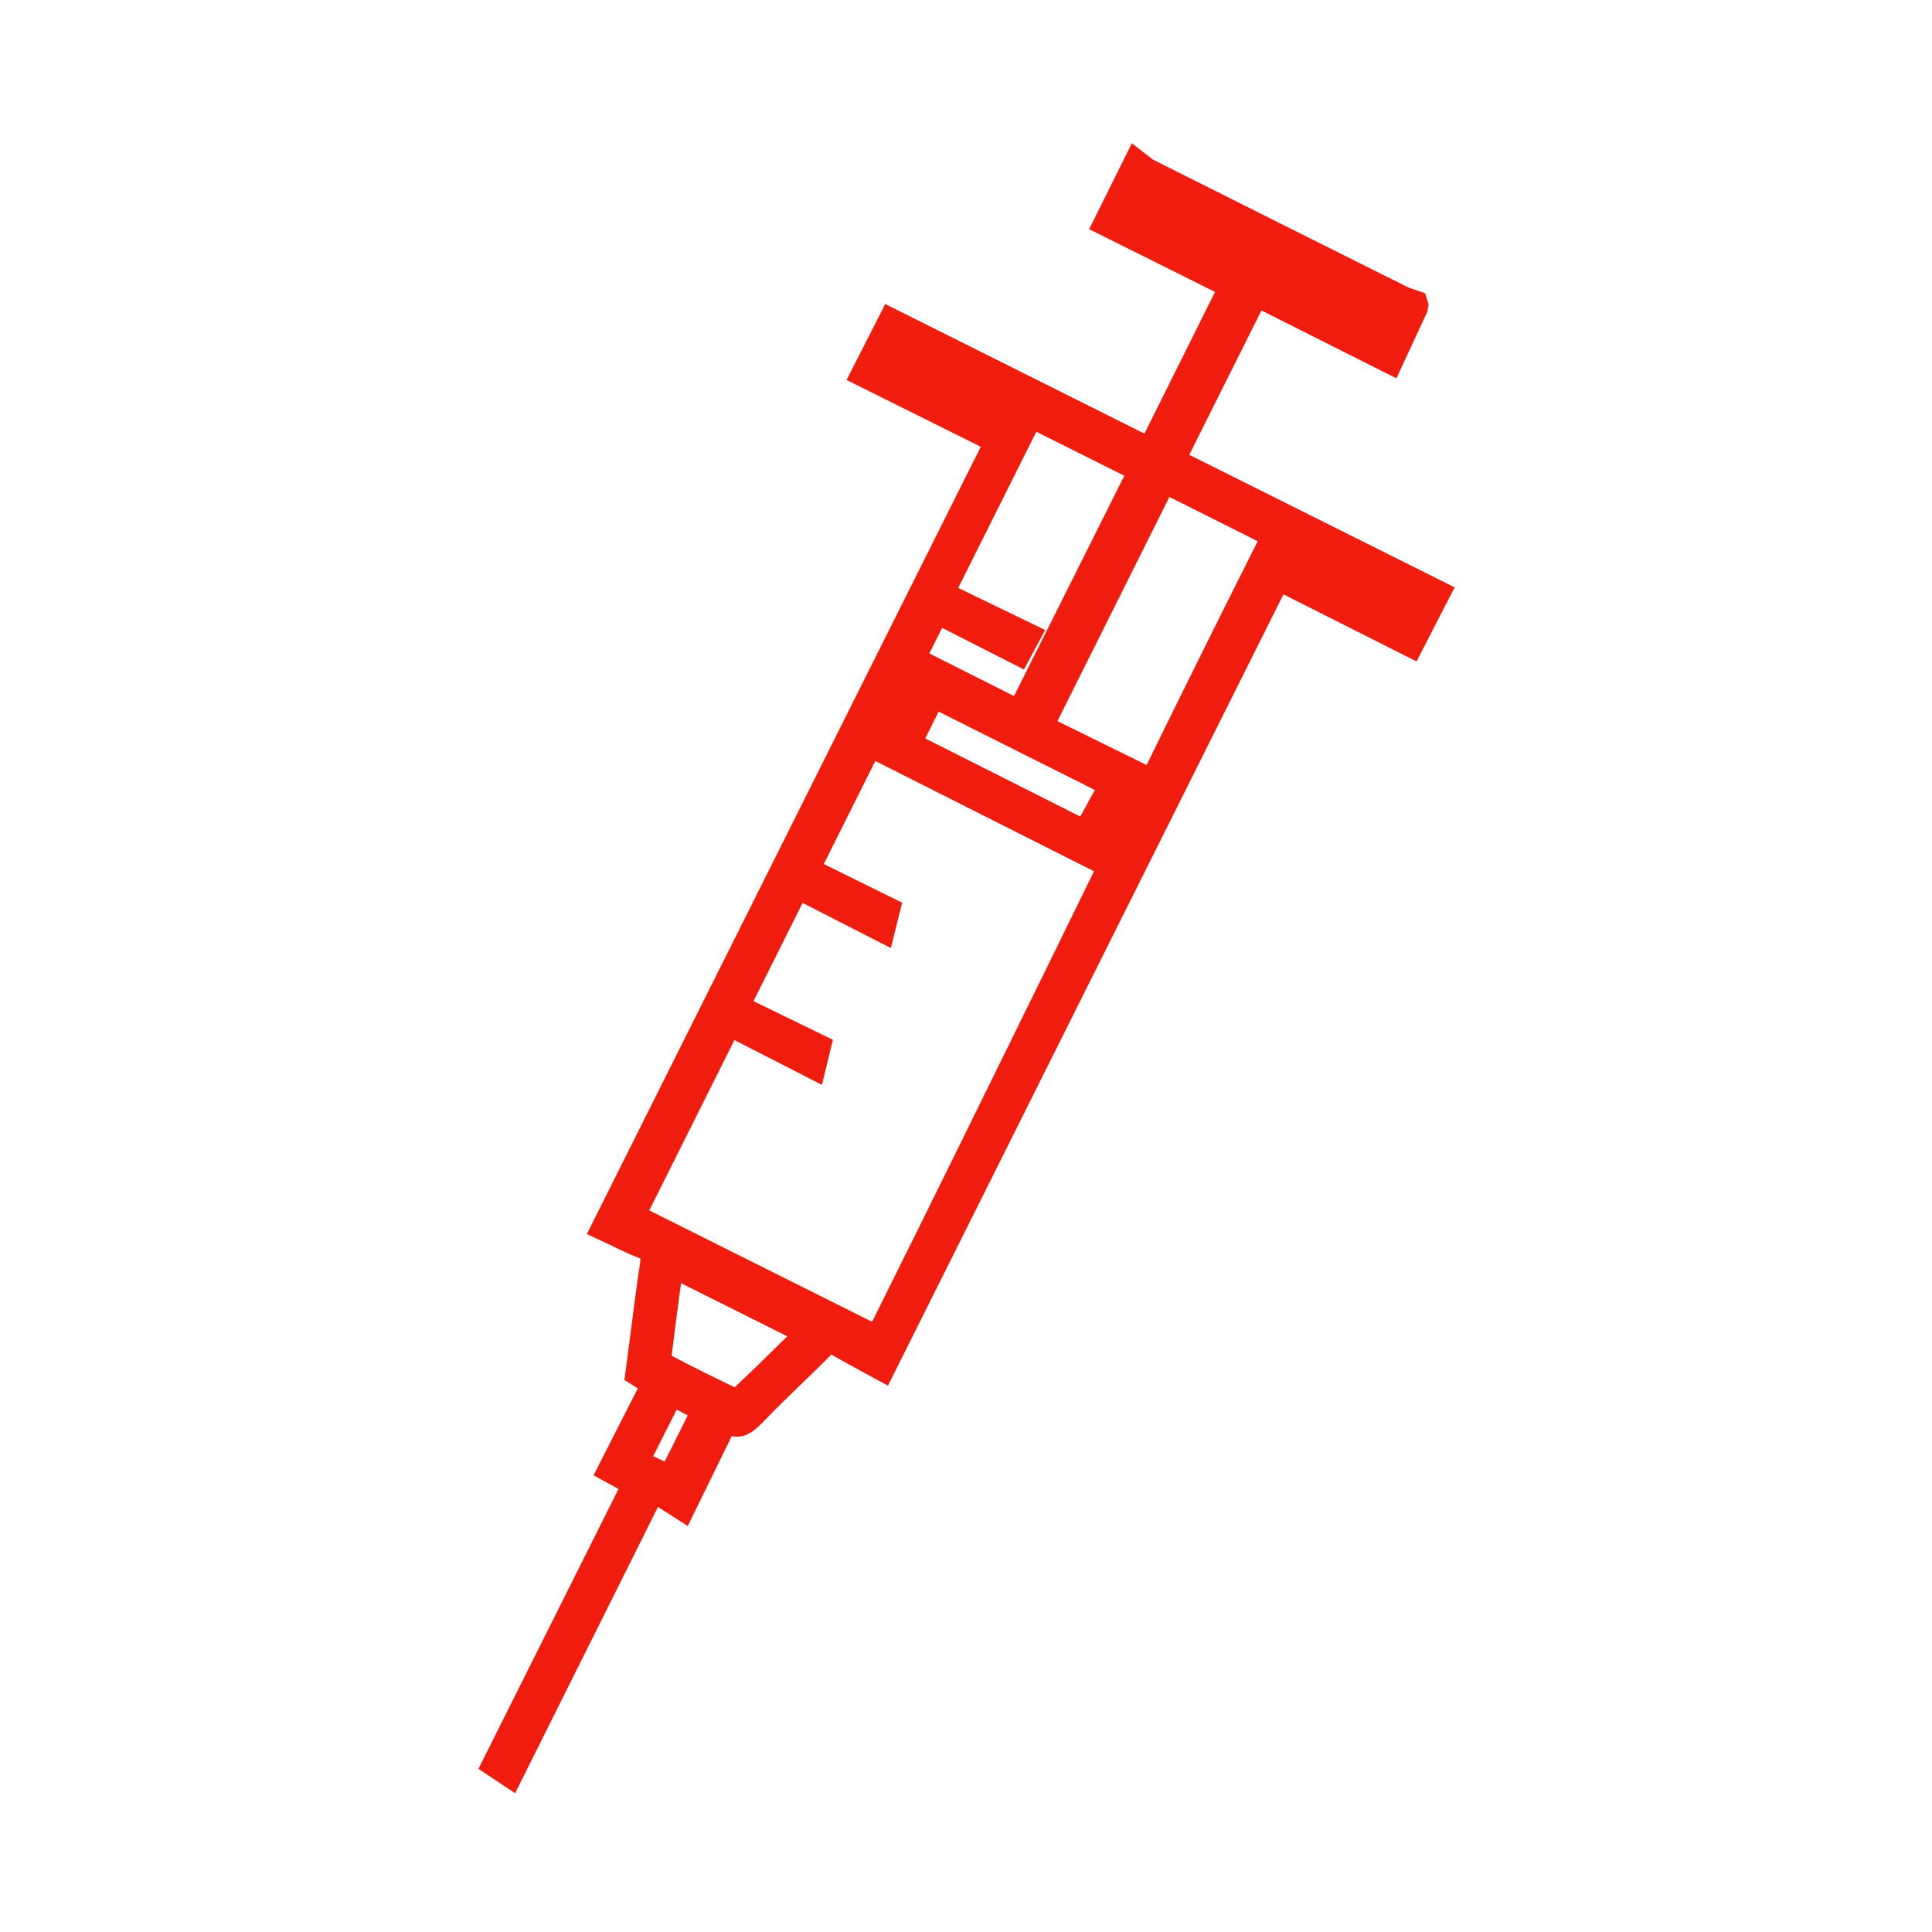 <?xml version="1.0" encoding="UTF-8"?>
<svg id="katman_1" data-name="katman 1" xmlns="http://www.w3.org/2000/svg" viewBox="0 0 72 72">
  <rect x="0" y=".1" width="72" height="72" style="fill: none; stroke-width: 0px;"/>
  <g>
    <path d="m52.74,11.41c-.31.67-.63,1.35-.94,2.02-1.74-.88-3.4-1.71-5.01-2.52-1.08,2.16-2.11,4.21-3.14,6.28,3.28,1.64,6.59,3.29,9.88,4.93-.33.63-.63,1.23-.96,1.87-1.58-.8-3.25-1.64-4.96-2.5-4.92,9.85-9.8,19.6-14.73,29.47-.57-.31-1.12-.59-1.64-.91-.26-.15-.42-.1-.63.1-.83.84-1.69,1.64-2.52,2.49-.32.32-.59.62-1.03.19-.55,1.12-1.07,2.19-1.63,3.32-.42-.27-.76-.48-1.11-.7-1.8,3.61-3.54,7.1-5.32,10.67-.22-.14-.37-.25-.53-.35,1.74-3.47,3.48-6.96,5.24-10.47-.35-.19-.63-.34-.93-.51.55-1.07,1.09-2.14,1.64-3.22-.25-.15-.42-.26-.62-.38.18-1.36.34-2.72.54-4.08.06-.37-.04-.56-.38-.7-.48-.19-.94-.43-1.42-.65,4.91-9.82,9.79-19.58,14.67-29.33-1.72-.86-3.38-1.69-4.99-2.49.35-.7.67-1.31.98-1.93,3.18,1.59,6.45,3.23,9.67,4.84,1.04-2.09,2.06-4.14,3.08-6.18-1.52-.76-3.13-1.56-4.69-2.34.37-.74.7-1.42,1.1-2.21.11.09.26.23.43.32,3.14,1.58,6.29,3.15,9.43,4.72.15.08.32.12.48.18l.03.09Zm-11.93,20.53c-2.6-1.31-5.24-2.64-7.83-3.95.48-.95,1-1.97,1.57-3.1,1.15.58,2.34,1.18,3.47,1.74,1.53-3.07,3.07-6.13,4.55-9.11-3.05-1.52-6.14-3.07-9.16-4.58-.1.15-.24.36-.43.67,1.72.85,3.38,1.67,5.08,2.51-.99,1.98-1.98,3.96-3.02,6.03,1.08.52,2.13,1.04,3.22,1.57-.1.19-.19.35-.31.58-1.07-.55-2.11-1.07-3.06-1.56-1.61,3.22-3.21,6.43-4.85,9.7.98.48,2.02.99,3.01,1.48-.05.2-.1.39-.17.69-1.14-.59-2.19-1.12-3.18-1.63-.75,1.5-1.49,2.99-2.28,4.57,1.02.5,2.08,1.01,3.05,1.48-.05.21-.1.4-.16.67-1.11-.57-2.15-1.1-3.14-1.61-1.23,2.46-2.45,4.9-3.62,7.26,3.01,1.51,6.08,3.04,9.2,4.6,4.85-9.7,9.51-19.4,14.43-29.22,1.67.84,3.52,1.71,5.22,2.57.12-.26.25-.58.33-.75-3.16-1.58-6.3-3.15-9.36-4.68-1.52,3.03-3.05,6.11-4.62,9.25,1.18.58,2.41,1.18,3.61,1.77-.53,1.06-1.05,2.1-1.53,3.05Zm-7-4.18c2.23,1.12,4.48,2.26,6.65,3.36.34-.63.69-1.27,1.01-1.87-2.25-1.13-4.5-2.26-6.73-3.38-.31.62-.63,1.27-.94,1.9Zm-3.61,21.93c-1.75-.87-3.48-1.74-5.21-2.6-.15,1.13-.31,2.32-.45,3.5-.01.11.09.31.19.36.83.44,1.67.86,2.52,1.26.11.05.32.03.41-.05.87-.82,1.72-1.66,2.55-2.47ZM42.6,7.1c-.16.28-.33.56-.44.75,3.11,1.55,6.2,3.1,9.2,4.6.15-.21.33-.48.5-.72-3.14-1.57-6.22-3.11-9.26-4.63Zm-17.6,48.04c.44-.87.88-1.76,1.3-2.59-.42-.22-.88-.47-1.29-.69-.45.89-.89,1.76-1.33,2.66.45.21.92.44,1.33.63Z" style="fill: #f01c0d; stroke-width: 0px;"/>
    <path d="m19.2,66.83l-1.37-.91,5.22-10.43-.93-.51,1.65-3.24-.5-.31.19-1.44c.13-.99.25-1.98.4-2.97,0-.07,0-.11,0-.12,0,0-.04-.02-.08-.03-.35-.14-.69-.3-1.03-.47l-.88-.41,14.68-29.34-5-2.49,1.44-2.83,9.66,4.83,2.63-5.28-4.69-2.34,1.59-3.2.61.47c.08.06.15.13.22.16,3.14,1.58,6.29,3.15,9.43,4.72.08.04.18.07.27.1l.4.14.13.42-.05.27-1.15,2.48-5.03-2.53-2.69,5.38,9.89,4.94-1.42,2.76-4.96-2.5-14.74,29.49-.92-.5c-.41-.22-.81-.44-1.19-.66-.39.4-.78.77-1.16,1.14-.46.45-.93.9-1.38,1.37-.25.25-.54.55-.97.55-.06,0-.13,0-.2-.02l-1.64,3.35-1.11-.71-5.33,10.68Zm5.15-12.56l.42.2.86-1.72-.41-.22-.88,1.74Zm2.95-2.49h0s0,0,0,0Zm-2.26-1.25c.77.41,1.55.79,2.34,1.17.66-.62,1.3-1.25,1.94-1.88l.02-.02-3.96-1.98c-.12.88-.24,1.79-.35,2.7Zm-.84-5.42l8.3,4.15c2.33-4.67,4.62-9.35,6.92-14.03.45-.92.9-1.84,1.35-2.76l-8.15-4.11-1.92,3.84,2.92,1.44-.42,1.69-3.29-1.68-1.83,3.66,2.96,1.44-.41,1.68-3.26-1.67-3.18,6.36Zm10.28-17.59l5.78,2.91.54-.99-5.82-2.92-.5,1Zm4.92-.65l3.33,1.64c1.31-2.67,2.63-5.34,3.98-8.02l.16-.32-3.29-1.65-4.17,8.35Zm-4.77-2.52l3.16,1.59,4.11-8.21-3.28-1.64-2.91,5.82,3.24,1.57-.79,1.47-3.05-1.55-.48.96Z" style="fill: #f01c0d; stroke-width: 0px;"/>
  </g>
</svg>